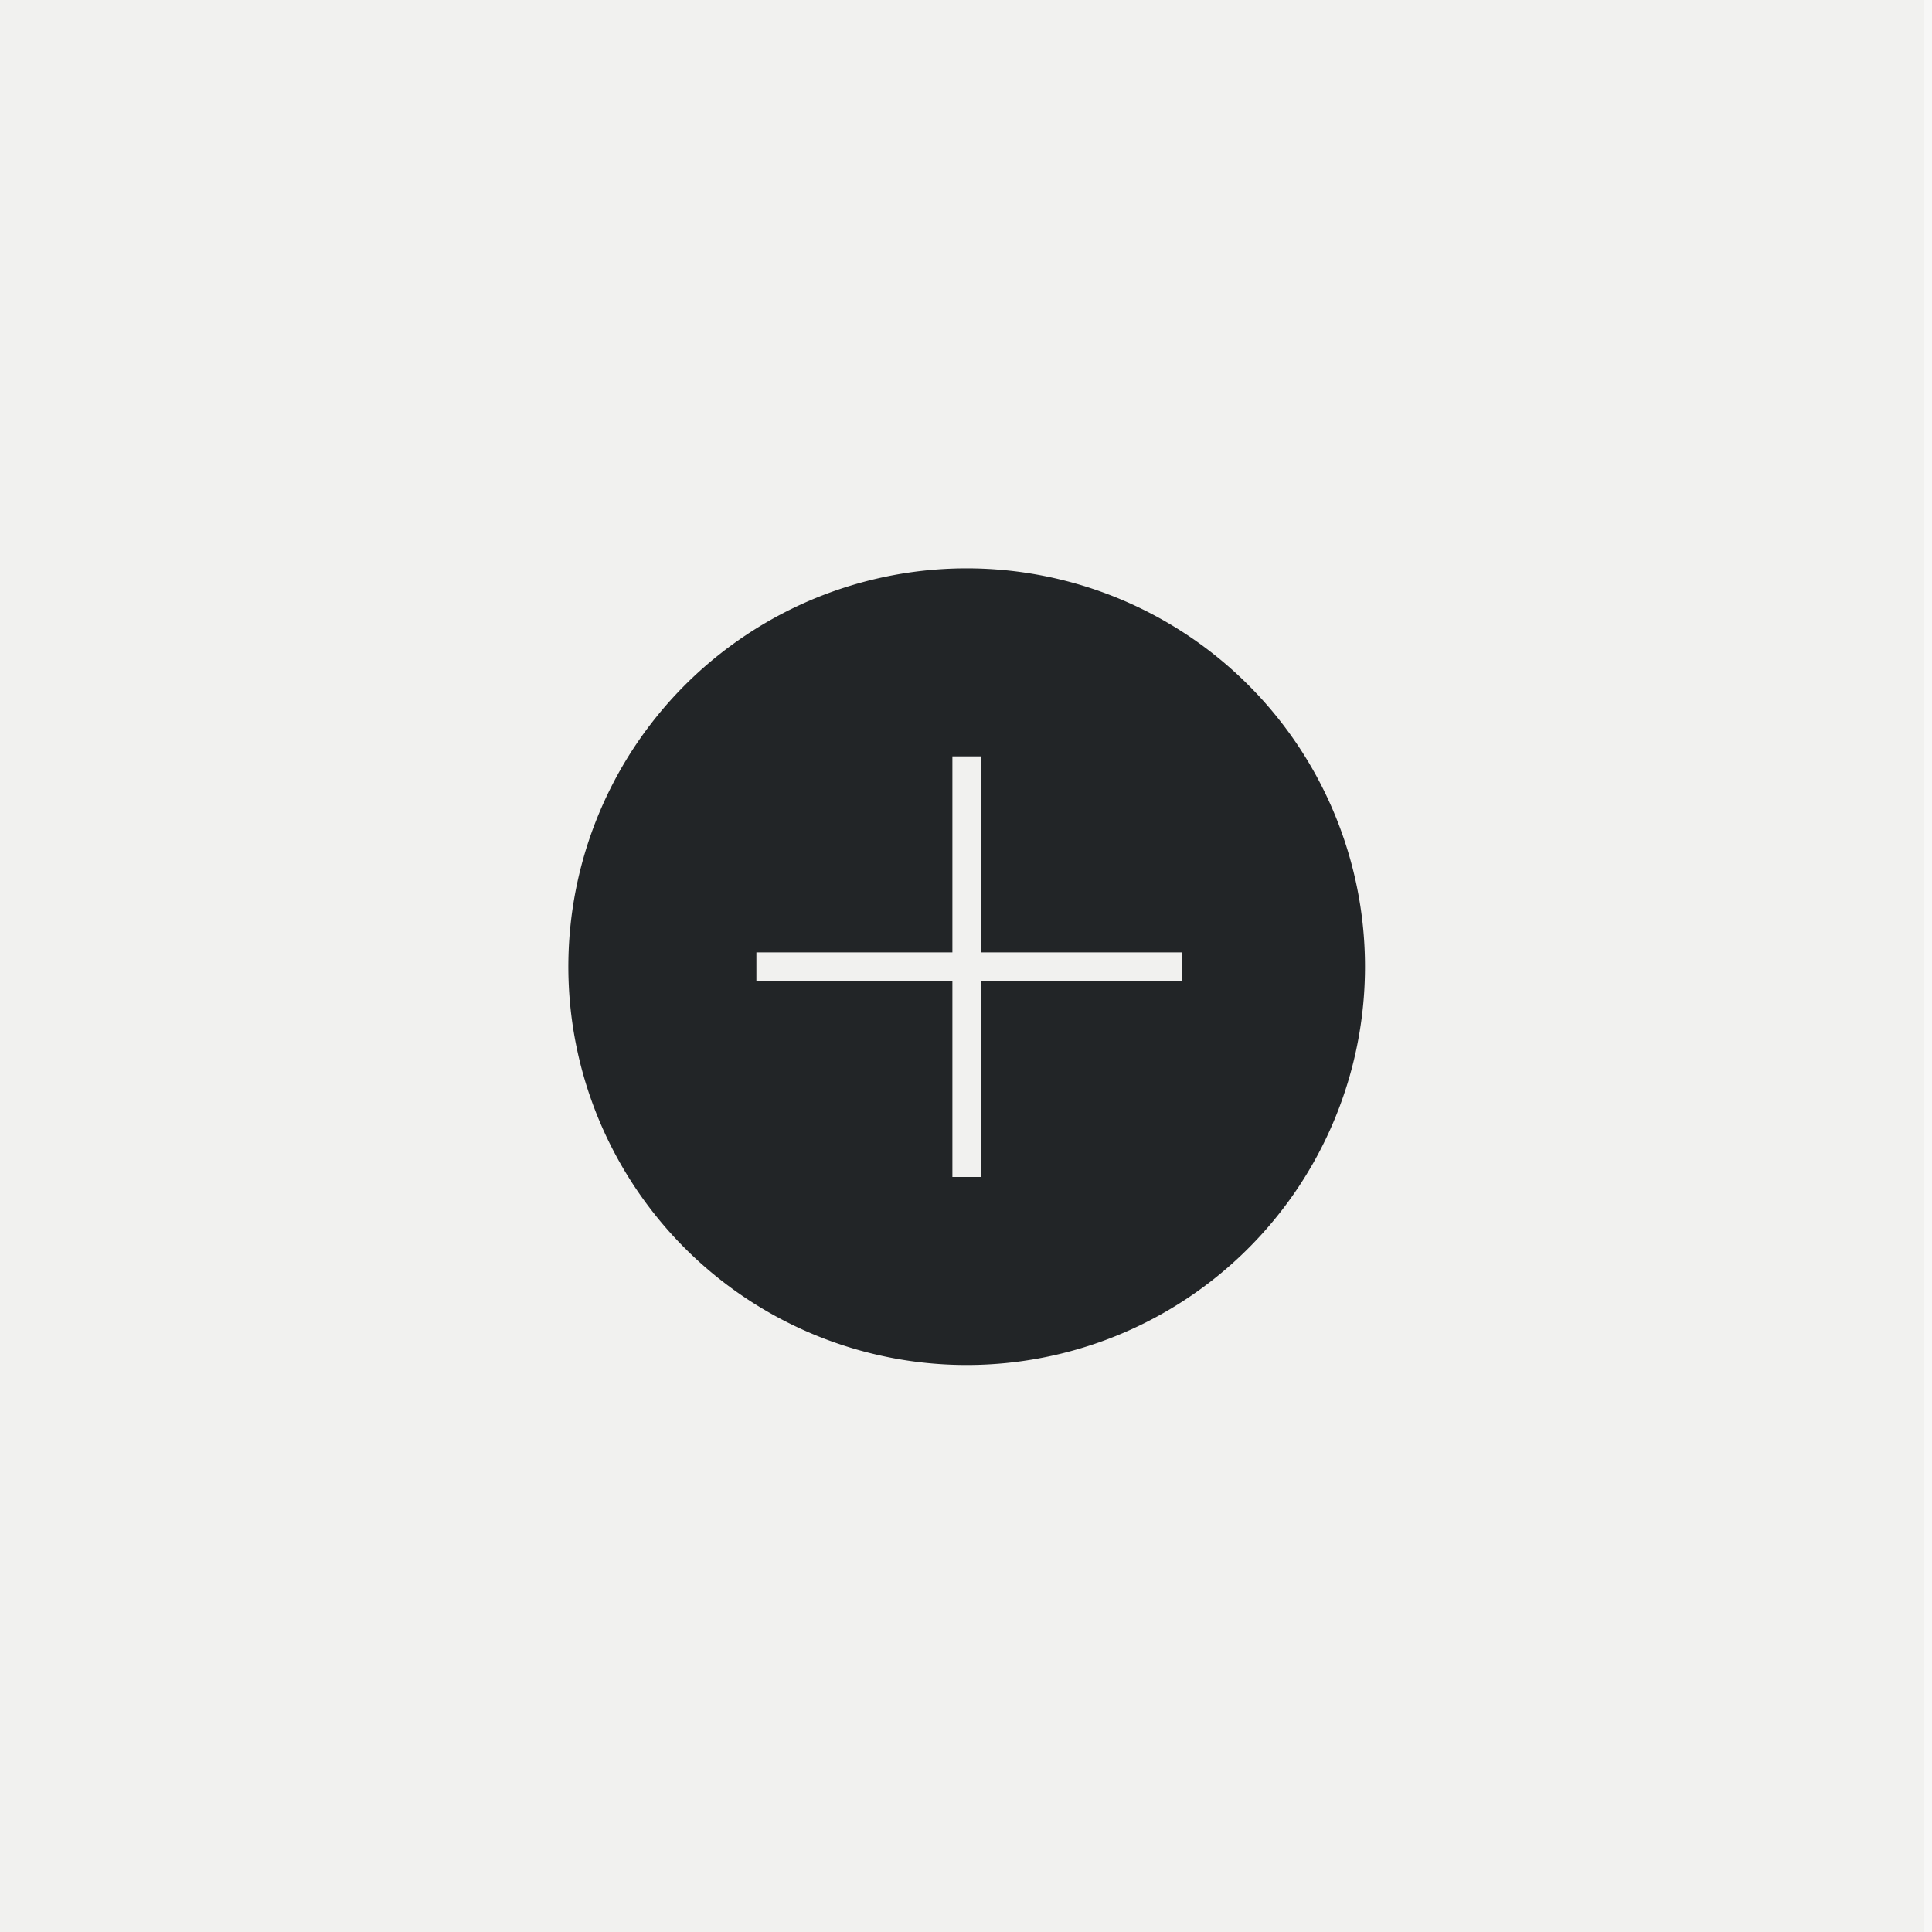 <svg xmlns="http://www.w3.org/2000/svg" xmlns:xlink="http://www.w3.org/1999/xlink" width="500" height="500" viewBox="0 0 500 500">
  <rect x="0" y="0" width="500" height="500" fill="#808080" stroke="none"/>
  <defs>
    <clipPath id="clip-_07_ADS_BrandElements_7_RightSlide_1">
      <rect width="500" height="500"/>
    </clipPath>
  </defs>
  <g id="_07_ADS_BrandElements_7_RightSlide_1" data-name="07_ADS_BrandElements_7_RightSlide_1" clip-path="url(#clip-_07_ADS_BrandElements_7_RightSlide_1)">
    <rect width="500" height="500" fill="#fff"/>
    <rect id="Rectangle_6497" data-name="Rectangle 6497" width="498" height="500" fill="#d9d9d6" opacity="0.2"/>
    <rect id="Rectangle_5617" data-name="Rectangle 5617" width="500" height="500" fill="#d9d9d6" opacity="0.2"/>
    <path id="Path_11501" data-name="Path 11501" d="M832.9,983.163A103.086,103.086,0,1,0,935.982,1086.25,103.087,103.087,0,0,0,832.9,983.163Zm55.762,106.779h-52.07v50.729H829.2v-50.729H778.474v-7.386H829.2v-50.729h7.386v50.729h52.07Z" transform="translate(-582.722 -836.075)" fill="#222527"/>
  </g>
</svg>
